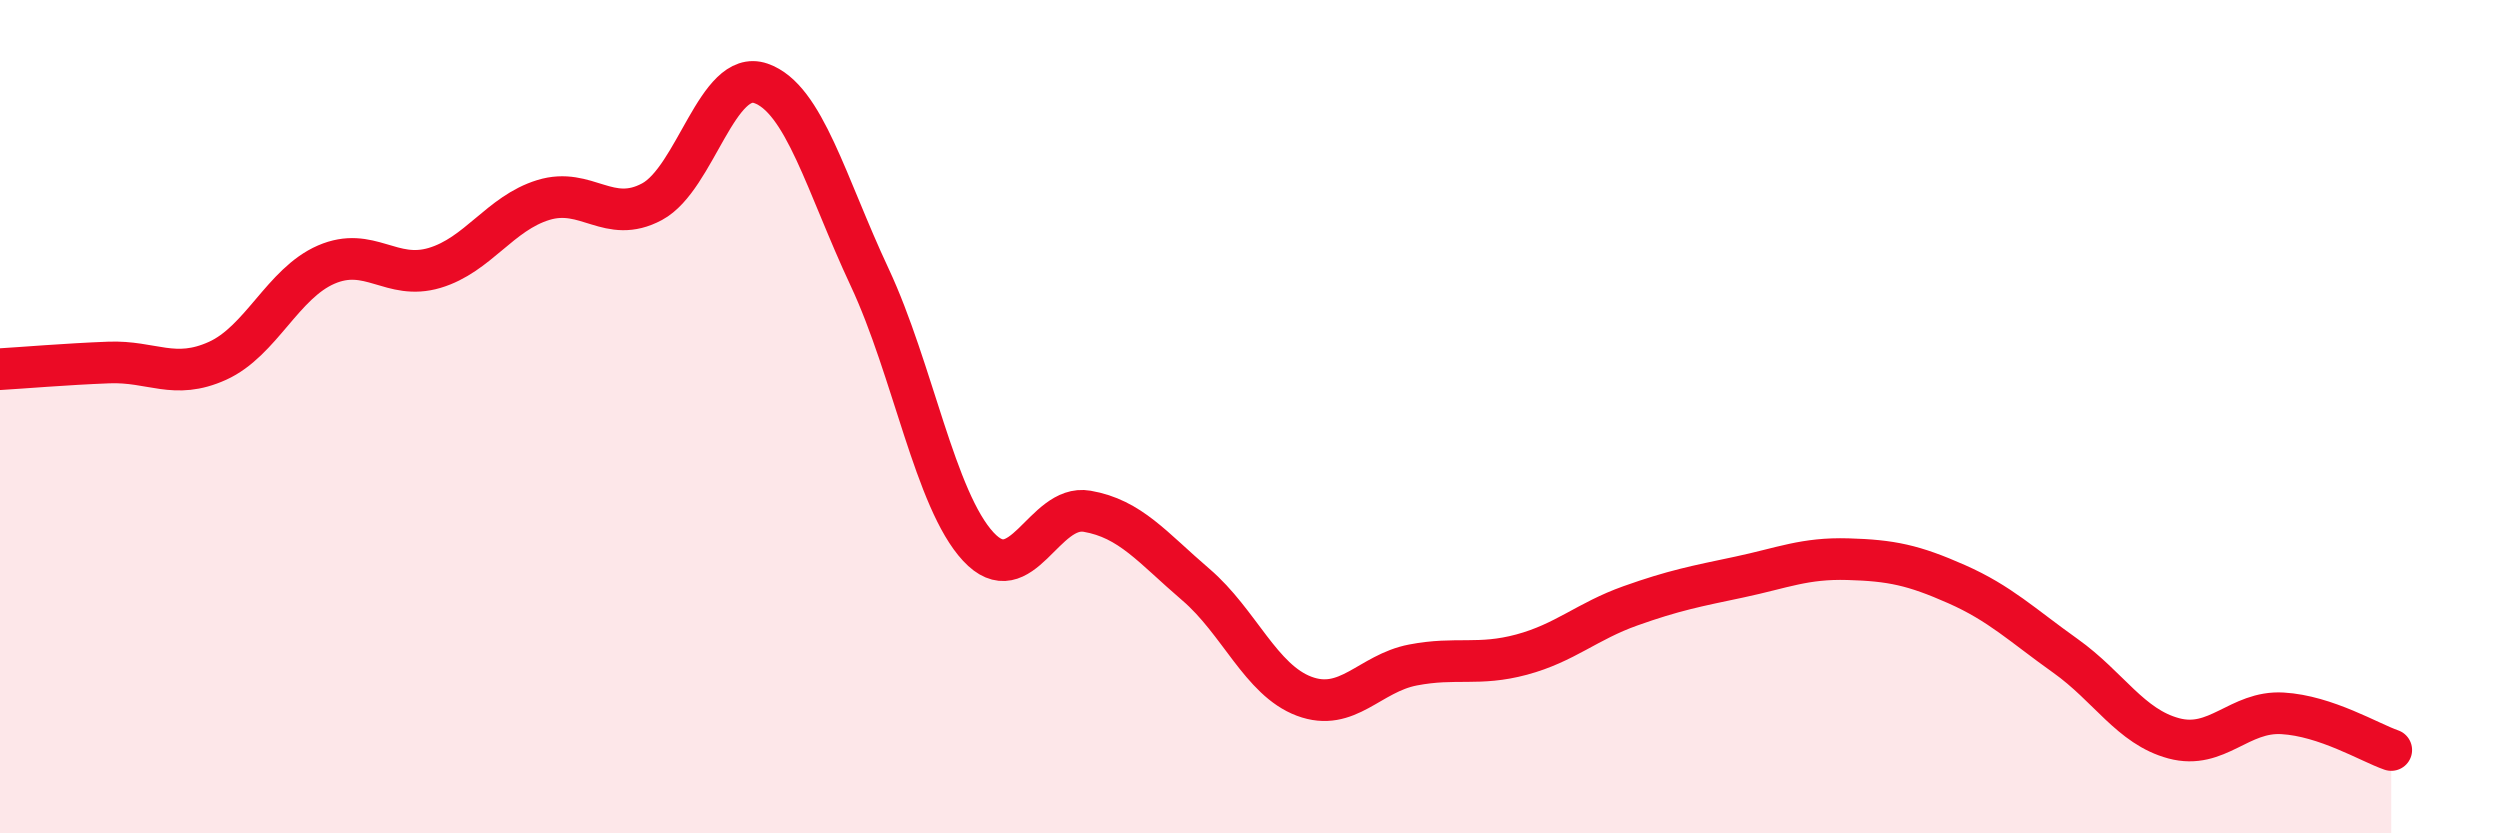 
    <svg width="60" height="20" viewBox="0 0 60 20" xmlns="http://www.w3.org/2000/svg">
      <path
        d="M 0,8.86 C 0.52,8.83 1.57,8.74 2.61,8.7 C 3.65,8.66 4.18,9.13 5.22,8.66 C 6.26,8.19 6.79,6.8 7.83,6.35 C 8.87,5.9 9.39,6.74 10.43,6.43 C 11.47,6.12 12,5.12 13.04,4.8 C 14.08,4.48 14.61,5.4 15.65,4.84 C 16.69,4.28 17.22,1.64 18.26,2 C 19.3,2.36 19.83,4.43 20.87,6.65 C 21.91,8.87 22.44,12 23.48,13.12 C 24.52,14.24 25.05,12.09 26.09,12.27 C 27.13,12.45 27.66,13.14 28.7,14.03 C 29.74,14.92 30.26,16.32 31.3,16.71 C 32.34,17.1 32.87,16.16 33.91,15.96 C 34.95,15.76 35.48,15.99 36.52,15.71 C 37.56,15.43 38.09,14.91 39.13,14.54 C 40.17,14.17 40.7,14.07 41.74,13.85 C 42.78,13.63 43.31,13.39 44.35,13.42 C 45.39,13.45 45.92,13.56 46.96,14.02 C 48,14.48 48.53,15 49.57,15.74 C 50.61,16.48 51.13,17.44 52.17,17.72 C 53.21,18 53.74,17.06 54.78,17.12 C 55.82,17.18 56.87,17.82 57.39,18L57.39 20L0 20Z"
        fill="#EB0A25"
        opacity="0.1"
        stroke-linecap="round"
        stroke-linejoin="round"
      />
      <path
        d="M 0,8.86 C 0.52,8.83 1.57,8.74 2.61,8.7 C 3.65,8.66 4.18,9.13 5.22,8.66 C 6.26,8.19 6.79,6.8 7.83,6.35 C 8.87,5.9 9.39,6.74 10.43,6.43 C 11.47,6.12 12,5.12 13.04,4.8 C 14.08,4.48 14.61,5.4 15.65,4.84 C 16.69,4.28 17.22,1.64 18.26,2 C 19.3,2.36 19.83,4.43 20.87,6.65 C 21.91,8.87 22.44,12 23.48,13.12 C 24.52,14.24 25.05,12.09 26.09,12.27 C 27.13,12.45 27.66,13.14 28.7,14.03 C 29.74,14.92 30.26,16.32 31.3,16.71 C 32.34,17.1 32.87,16.16 33.91,15.96 C 34.95,15.76 35.48,15.99 36.52,15.71 C 37.56,15.43 38.09,14.91 39.13,14.54 C 40.17,14.17 40.7,14.07 41.74,13.85 C 42.78,13.63 43.31,13.39 44.35,13.42 C 45.39,13.45 45.92,13.56 46.96,14.02 C 48,14.48 48.53,15 49.57,15.74 C 50.61,16.48 51.13,17.44 52.17,17.72 C 53.21,18 53.74,17.06 54.78,17.12 C 55.82,17.18 56.87,17.82 57.39,18"
        stroke="#EB0A25"
        stroke-width="1"
        fill="none"
        stroke-linecap="round"
        stroke-linejoin="round"
      />
    </svg>
  